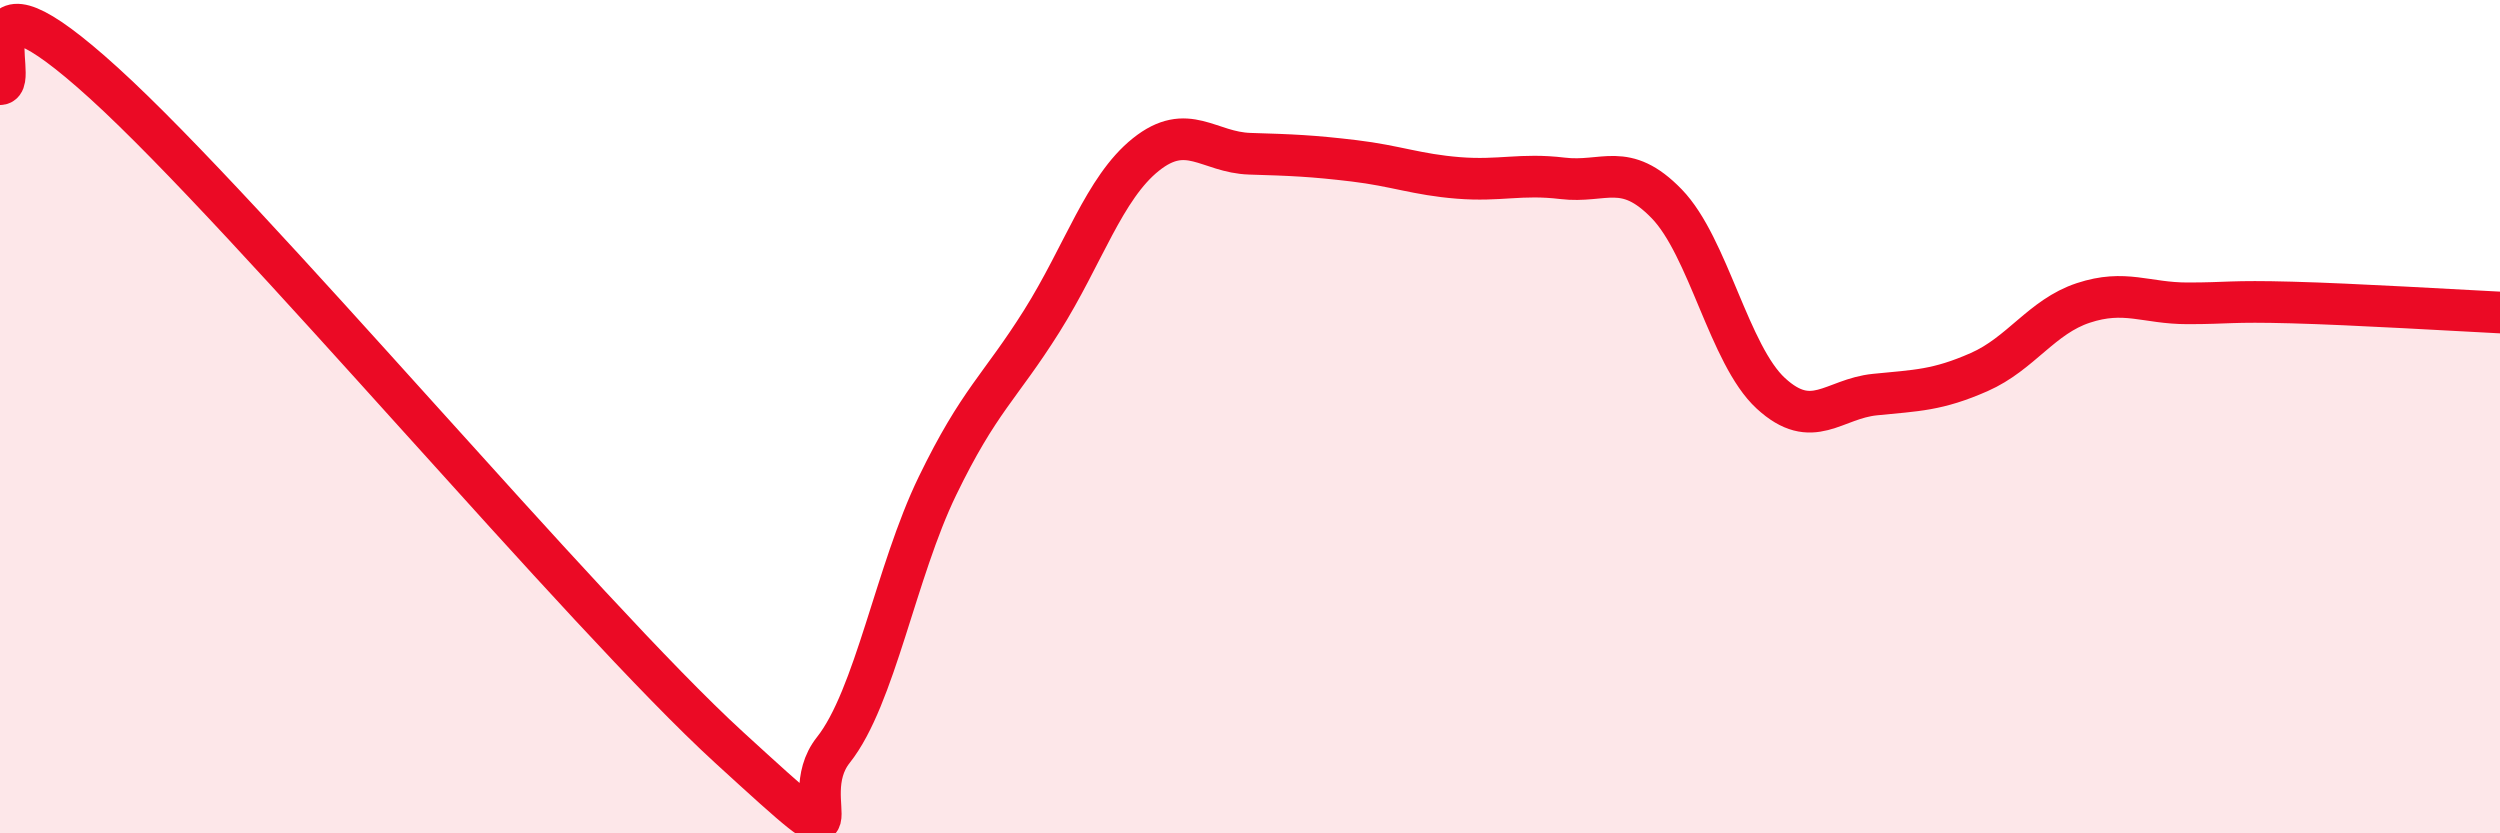 
    <svg width="60" height="20" viewBox="0 0 60 20" xmlns="http://www.w3.org/2000/svg">
      <path
        d="M 0,2.02 C 0.5,2.02 -1,-1.18 2.5,2 C 6,5.18 14,14.74 17.5,17.94 C 21,21.14 19,19.26 20,18 C 21,16.74 21.5,13.72 22.5,11.66 C 23.5,9.6 24,9.3 25,7.71 C 26,6.12 26.5,4.51 27.5,3.71 C 28.5,2.91 29,3.66 30,3.69 C 31,3.72 31.5,3.74 32.5,3.86 C 33.5,3.98 34,4.19 35,4.27 C 36,4.35 36.5,4.16 37.5,4.28 C 38.5,4.4 39,3.86 40,4.89 C 41,5.92 41.5,8.52 42.5,9.44 C 43.5,10.36 44,9.57 45,9.47 C 46,9.37 46.5,9.37 47.5,8.93 C 48.5,8.49 49,7.6 50,7.27 C 51,6.94 51.5,7.28 52.5,7.28 C 53.5,7.28 53.5,7.22 55,7.26 C 56.5,7.3 59,7.45 60,7.5L60 20L0 20Z"
        fill="#EB0A25"
        opacity="0.1"
        stroke-linecap="round"
        stroke-linejoin="round"
      />
      <path
        d="M 0,2.02 C 0.5,2.02 -1,-1.18 2.5,2 C 6,5.18 14,14.74 17.5,17.94 C 21,21.14 19,19.26 20,18 C 21,16.74 21.5,13.72 22.5,11.66 C 23.5,9.6 24,9.3 25,7.71 C 26,6.12 26.5,4.51 27.5,3.71 C 28.5,2.91 29,3.66 30,3.69 C 31,3.72 31.5,3.74 32.5,3.86 C 33.5,3.98 34,4.19 35,4.27 C 36,4.35 36.5,4.16 37.5,4.28 C 38.5,4.4 39,3.86 40,4.89 C 41,5.92 41.5,8.52 42.5,9.44 C 43.5,10.36 44,9.57 45,9.47 C 46,9.37 46.5,9.37 47.5,8.93 C 48.5,8.49 49,7.6 50,7.27 C 51,6.94 51.5,7.28 52.5,7.28 C 53.5,7.28 53.5,7.22 55,7.26 C 56.5,7.3 59,7.45 60,7.5"
        stroke="#EB0A25"
        stroke-width="1"
        fill="none"
        stroke-linecap="round"
        stroke-linejoin="round"
      />
    </svg>
  